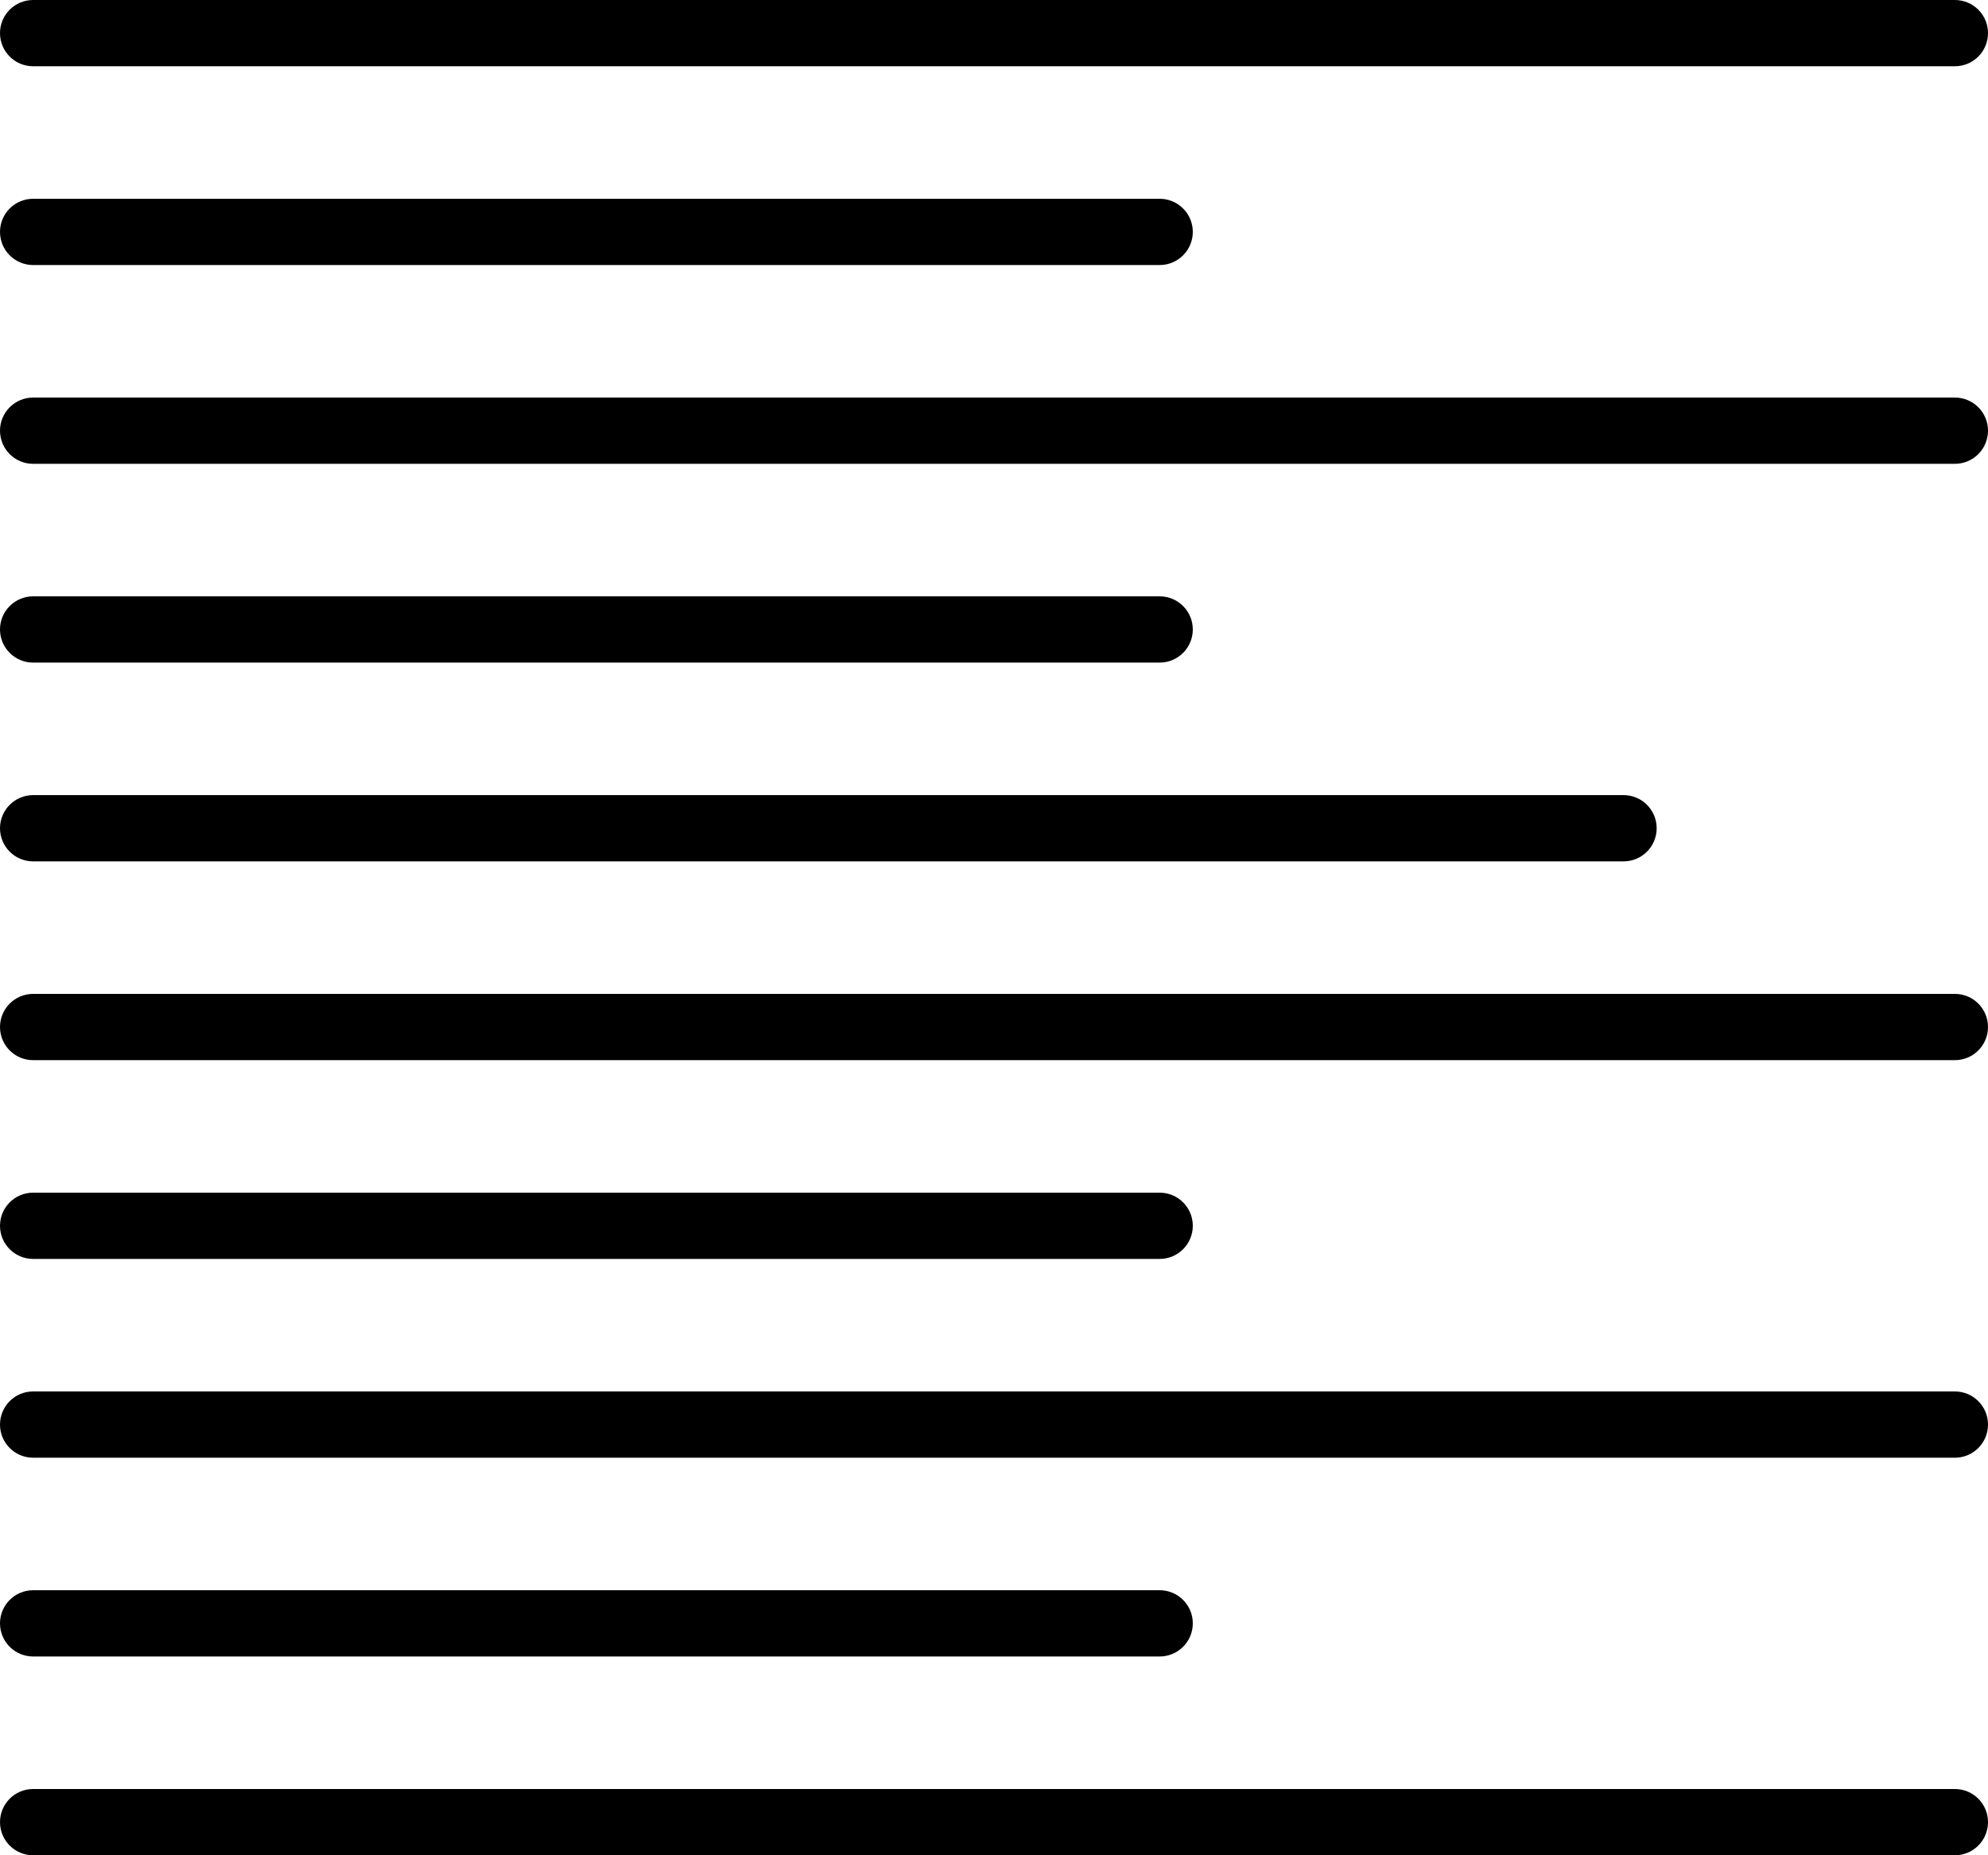 <?xml version="1.0" encoding="UTF-8"?>
<svg width="60px" height="56px" viewBox="0 0 60 56" version="1.1" xmlns="http://www.w3.org/2000/svg" xmlns:xlink="http://www.w3.org/1999/xlink">
    <!-- Generator: Sketch 41.1 (35376) - http://www.bohemiancoding.com/sketch -->
    <title>75 -Left Align Text- (design, graphic, tool)</title>
    <desc>Created with Sketch.</desc>
    <defs></defs>
    <g id="Page-1" stroke="none" stroke-width="1" fill="none" fill-rule="evenodd">
        <g id="Icons" transform="translate(-600, -1182)" fill="#000000">
            <g id="75--Left-Align-Text--(design,-graphic,-tool)" transform="translate(600, 1182)">
                <path d="M59,2 L1,2 C0.448,2 0,1.553 0,1 C0,0.447 0.448,0 1,0 L59,0 C59.553,0 60,0.447 60,1 C60,1.553 59.553,2 59,2" id="Fill-353"></path>
                <path d="M35,8 L1,8 C0.448,8 0,7.553 0,7 C0,6.447 0.448,6 1,6 L35,6 C35.552,6 36,6.447 36,7 C36,7.553 35.552,8 35,8" id="Fill-354"></path>
                <path d="M59,14 L1,14 C0.448,14 0,13.553 0,13 C0,12.447 0.448,12 1,12 L59,12 C59.553,12 60,12.447 60,13 C60,13.553 59.553,14 59,14" id="Fill-355"></path>
                <path d="M35,20 L1,20 C0.448,20 0,19.553 0,19 C0,18.447 0.448,18 1,18 L35,18 C35.552,18 36,18.447 36,19 C36,19.553 35.552,20 35,20" id="Fill-356"></path>
                <path d="M59,32 L1,32 C0.448,32 0,31.553 0,31 C0,30.447 0.448,30 1,30 L59,30 C59.553,30 60,30.447 60,31 C60,31.553 59.553,32 59,32" id="Fill-357"></path>
                <path d="M49,26 L1,26 C0.448,26 0,25.553 0,25 C0,24.447 0.448,24 1,24 L49,24 C49.553,24 50,24.447 50,25 C50,25.553 49.553,26 49,26" id="Fill-358"></path>
                <path d="M35,38 L1,38 C0.448,38 0,37.553 0,37 C0,36.447 0.448,36 1,36 L35,36 C35.552,36 36,36.447 36,37 C36,37.553 35.552,38 35,38" id="Fill-359"></path>
                <path d="M59,44 L1,44 C0.448,44 0,43.553 0,43 C0,42.447 0.448,42 1,42 L59,42 C59.553,42 60,42.447 60,43 C60,43.553 59.553,44 59,44" id="Fill-360"></path>
                <path d="M35,50 L1,50 C0.448,50 0,49.553 0,49 C0,48.447 0.448,48 1,48 L35,48 C35.552,48 36,48.447 36,49 C36,49.553 35.552,50 35,50" id="Fill-361"></path>
                <path d="M59,56 L1,56 C0.448,56 0,55.553 0,55 C0,54.447 0.448,54 1,54 L59,54 C59.553,54 60,54.447 60,55 C60,55.553 59.553,56 59,56" id="Fill-362"></path>
            </g>
        </g>
    </g>
</svg>